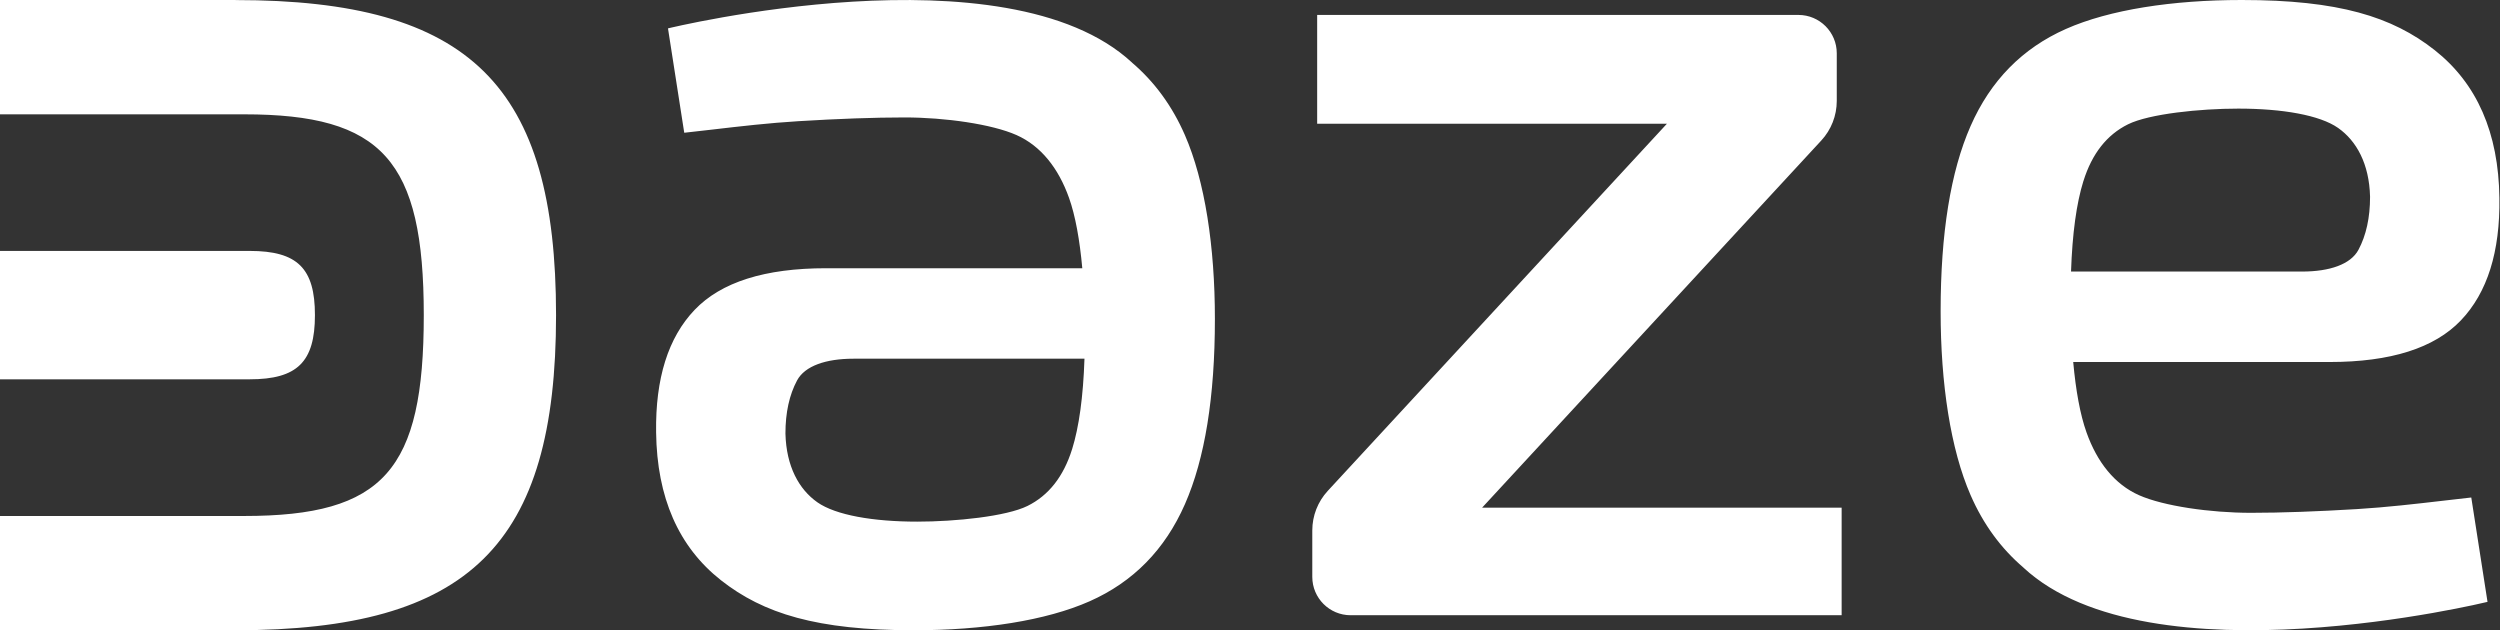 <svg width="119" height="30" viewBox="0 0 119 30" fill="none" xmlns="http://www.w3.org/2000/svg">
<rect x="0" y="0" width="119" height="30" fill="#333333" stroke="none"/>
<path fill-rule="evenodd" clip-rule="evenodd" d="M96.32 27.02C95.245 26.103 94.404 24.955 93.799 23.566C92.848 21.384 92.374 18.266 92.374 14.819C92.374 11.105 92.848 8.165 93.799 6.002C94.749 3.838 96.263 2.297 98.338 1.378C100.412 0.46 103.408 0 106.706 0C111.321 0 113.869 0.794 115.887 2.383C117.904 3.973 118.932 6.317 118.971 9.42C119.009 11.985 118.398 13.93 117.138 15.25C115.877 16.572 113.792 17.232 110.883 17.232H98.685C98.807 18.58 99.016 19.739 99.317 20.58C99.82 21.997 100.655 23.055 101.819 23.572C102.984 24.089 105.207 24.41 107.147 24.41C108.582 24.41 110.31 24.347 112.192 24.233C113.602 24.147 114.976 23.987 116.311 23.832C116.756 23.78 117.196 23.729 117.633 23.681L118.406 28.649C118.406 28.649 102.319 32.583 96.317 27.02H96.32ZM101.296 5.916C100.287 6.414 99.579 7.314 99.172 8.616L99.17 8.618C98.84 9.676 98.643 11.111 98.581 12.926H109.577C110.895 12.926 111.893 12.581 112.262 11.892C112.631 11.201 112.815 10.36 112.815 9.364C112.776 7.793 112.167 6.703 111.294 6.09C110.421 5.478 108.637 5.17 106.541 5.17C104.717 5.17 102.304 5.419 101.296 5.916ZM56.403 6.434C55.798 5.046 54.957 3.897 53.883 2.98H53.886C47.883 -2.583 31.796 1.351 31.796 1.351L32.57 6.319C33.006 6.271 33.447 6.22 33.891 6.169L33.891 6.169C35.226 6.013 36.6 5.854 38.01 5.768C39.892 5.653 41.62 5.59 43.055 5.59C44.995 5.59 47.218 5.911 48.384 6.428C49.547 6.945 50.382 8.003 50.886 9.42C51.186 10.261 51.395 11.42 51.517 12.768H39.32C36.41 12.768 34.326 13.428 33.064 14.75C31.804 16.07 31.194 18.015 31.231 20.581C31.27 23.683 32.298 26.027 34.315 27.617C36.334 29.206 38.881 30 43.497 30C46.795 30 49.79 29.54 51.864 28.622C53.94 27.703 55.453 26.162 56.403 23.998C57.354 21.835 57.829 18.895 57.829 15.181C57.829 11.734 57.354 8.617 56.403 6.434ZM51.031 21.384C50.623 22.686 49.915 23.586 48.907 24.084C47.898 24.581 45.485 24.83 43.661 24.83C41.566 24.83 39.781 24.522 38.908 23.91C38.035 23.297 37.426 22.207 37.387 20.636C37.387 19.64 37.571 18.799 37.941 18.108C38.31 17.42 39.308 17.074 40.625 17.074H51.621C51.56 18.889 51.362 20.324 51.032 21.383L51.031 21.384ZM70.549 24.164L86.693 6.689C87.168 6.175 87.43 5.503 87.43 4.803V2.536C87.43 1.528 86.613 0.711 85.605 0.711H62.697V5.89H79.345L63.202 23.365C62.727 23.879 62.465 24.551 62.465 25.251V27.459C62.465 28.468 63.282 29.285 64.291 29.285H87.662V24.164H70.549ZM0 18.055H11.884C14.153 18.055 14.991 17.226 14.991 14.999C14.991 12.773 14.162 11.944 11.884 11.944H0V18.053V18.055ZM0 0H11.212V0.003C22.397 0.003 26.468 4.074 26.468 15.001C26.468 25.928 22.354 30 11.212 30H0V24.561H11.62C18.275 24.561 20.172 22.383 20.172 15.001C20.172 7.62 18.195 5.442 11.62 5.442H0V0Z" fill="white"/>
</svg>
